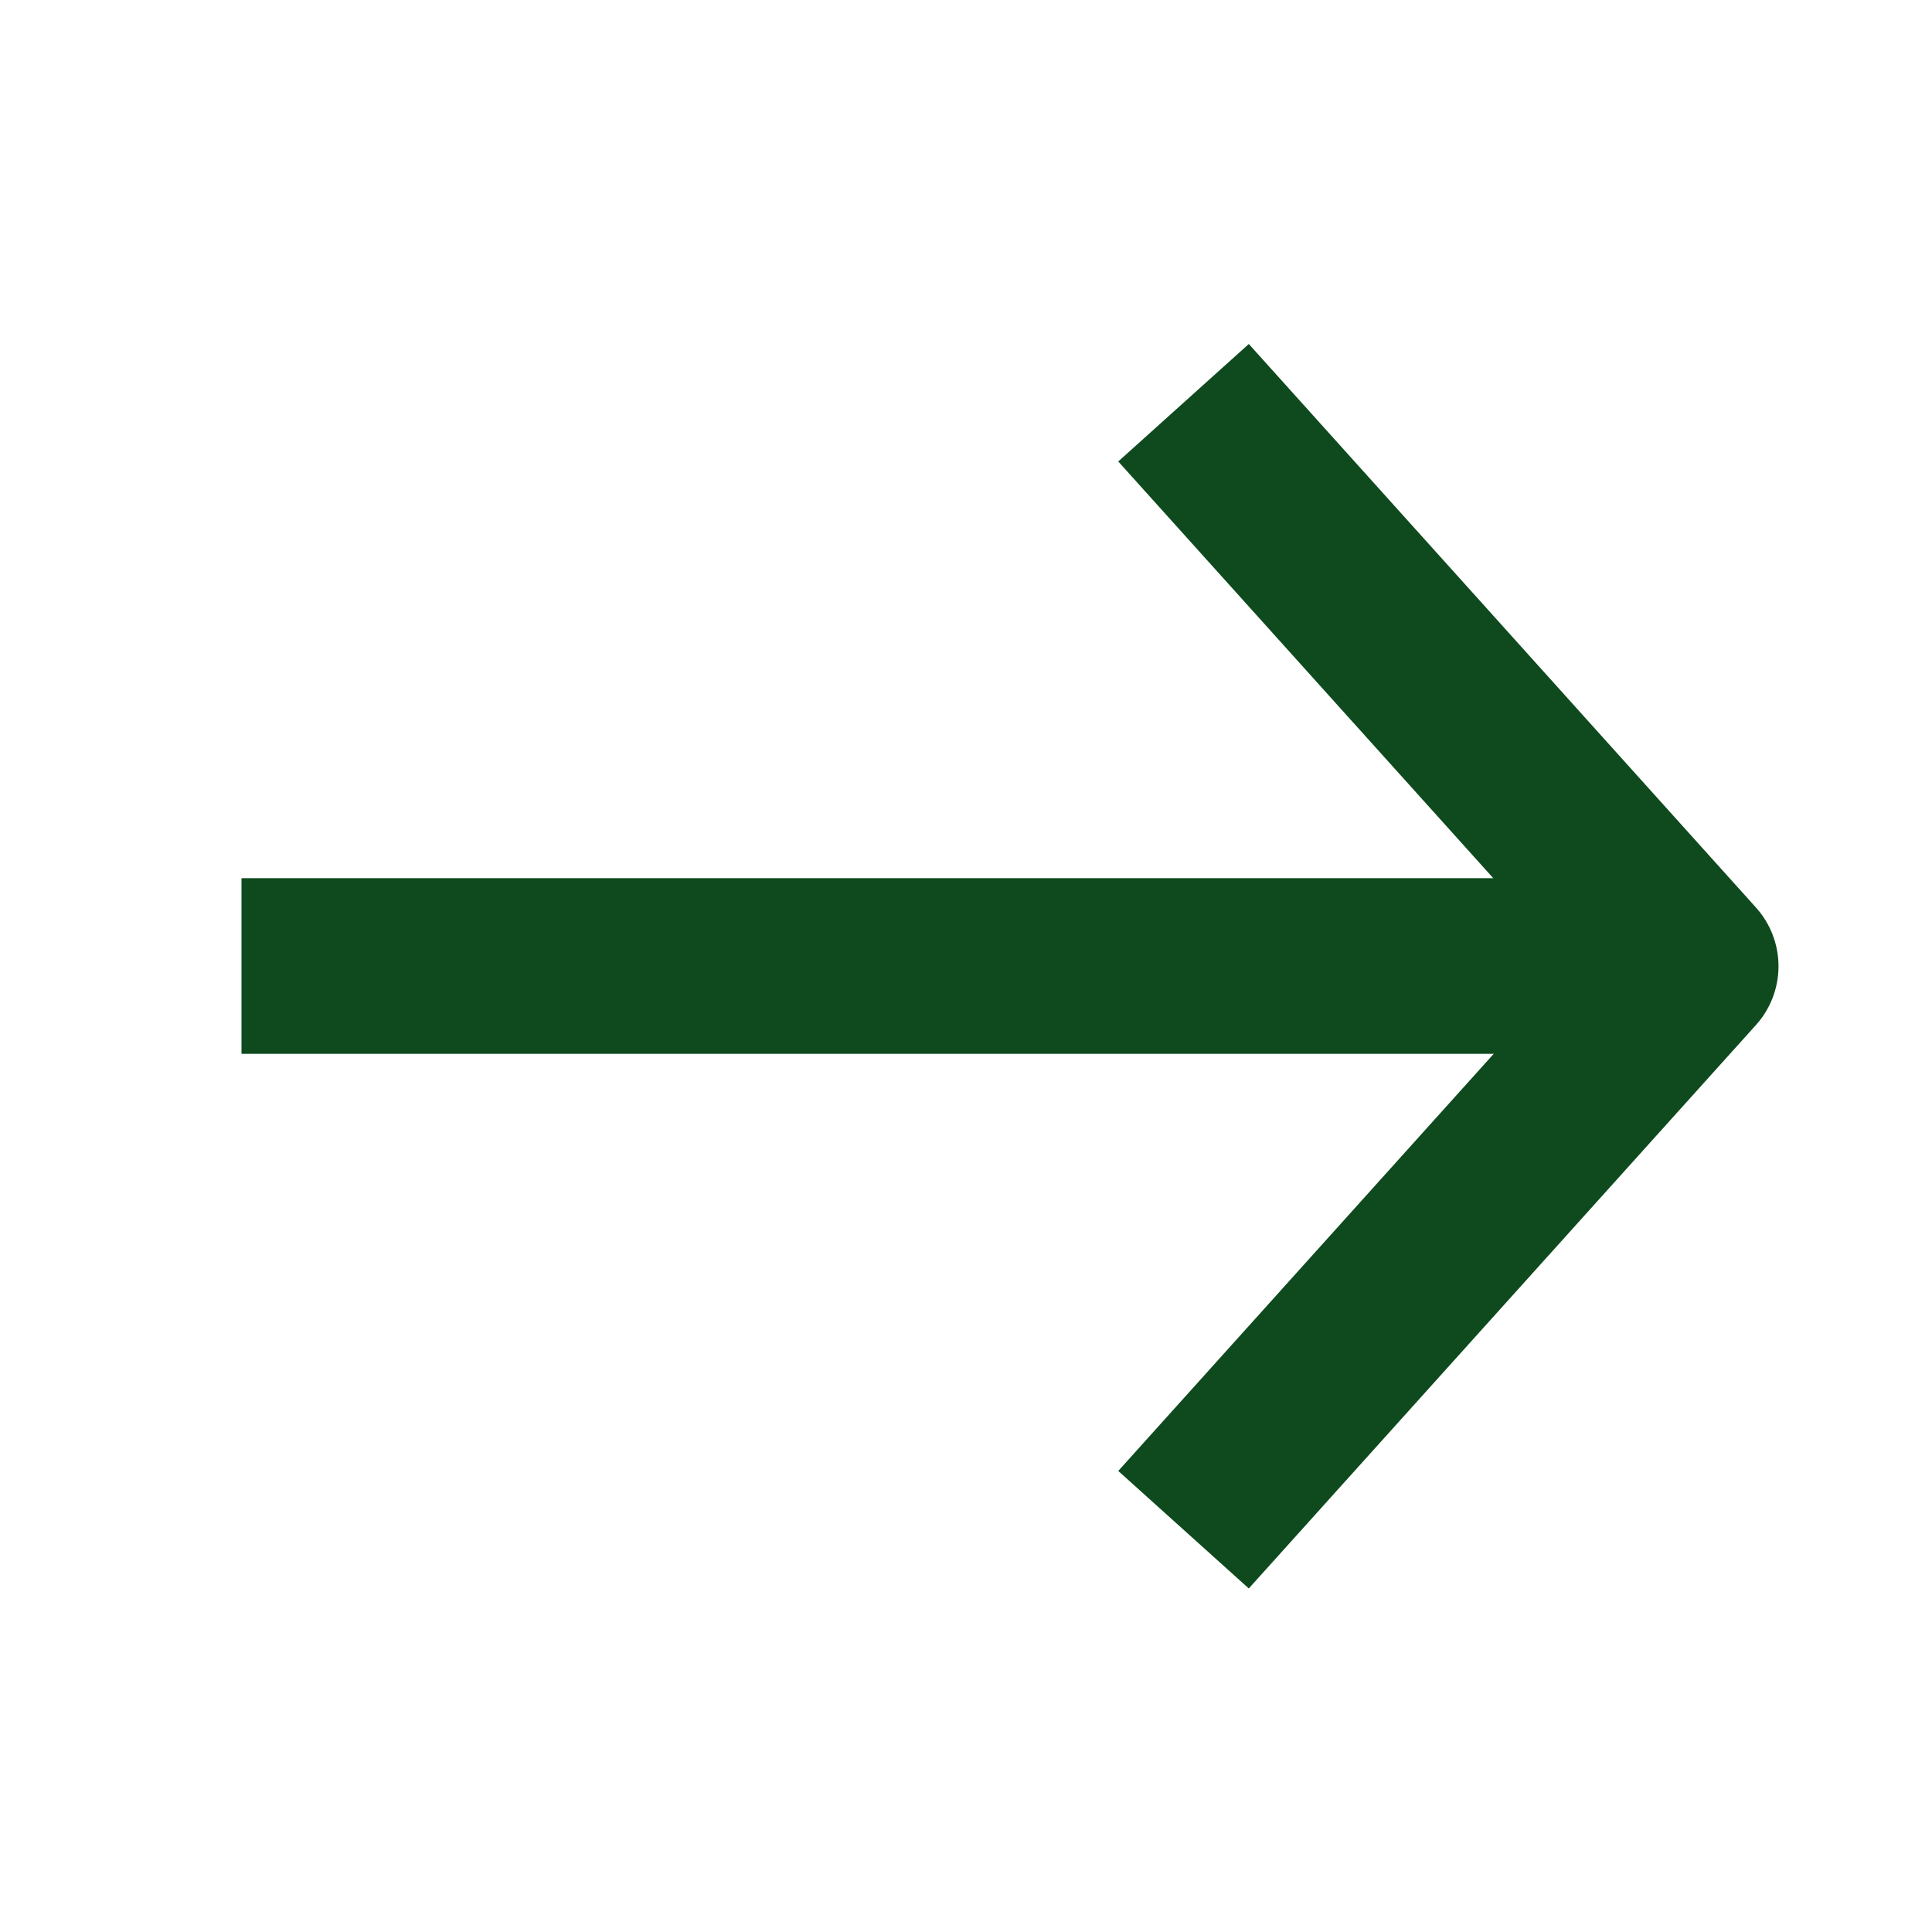 <svg width="22px" height="22px" viewBox="0 0 22 22" fill="none" xmlns="http://www.w3.org/2000/svg" transform="rotate(0) scale(1, 1)">
<path d="M2.75 11H18.425" stroke="#0e4a1d" stroke-width="2"/>
<path d="M13.477 4.586L19.252 11.003L13.477 17.419" stroke="#0e4a1d" stroke-width="2" stroke-linejoin="round"/>
</svg>